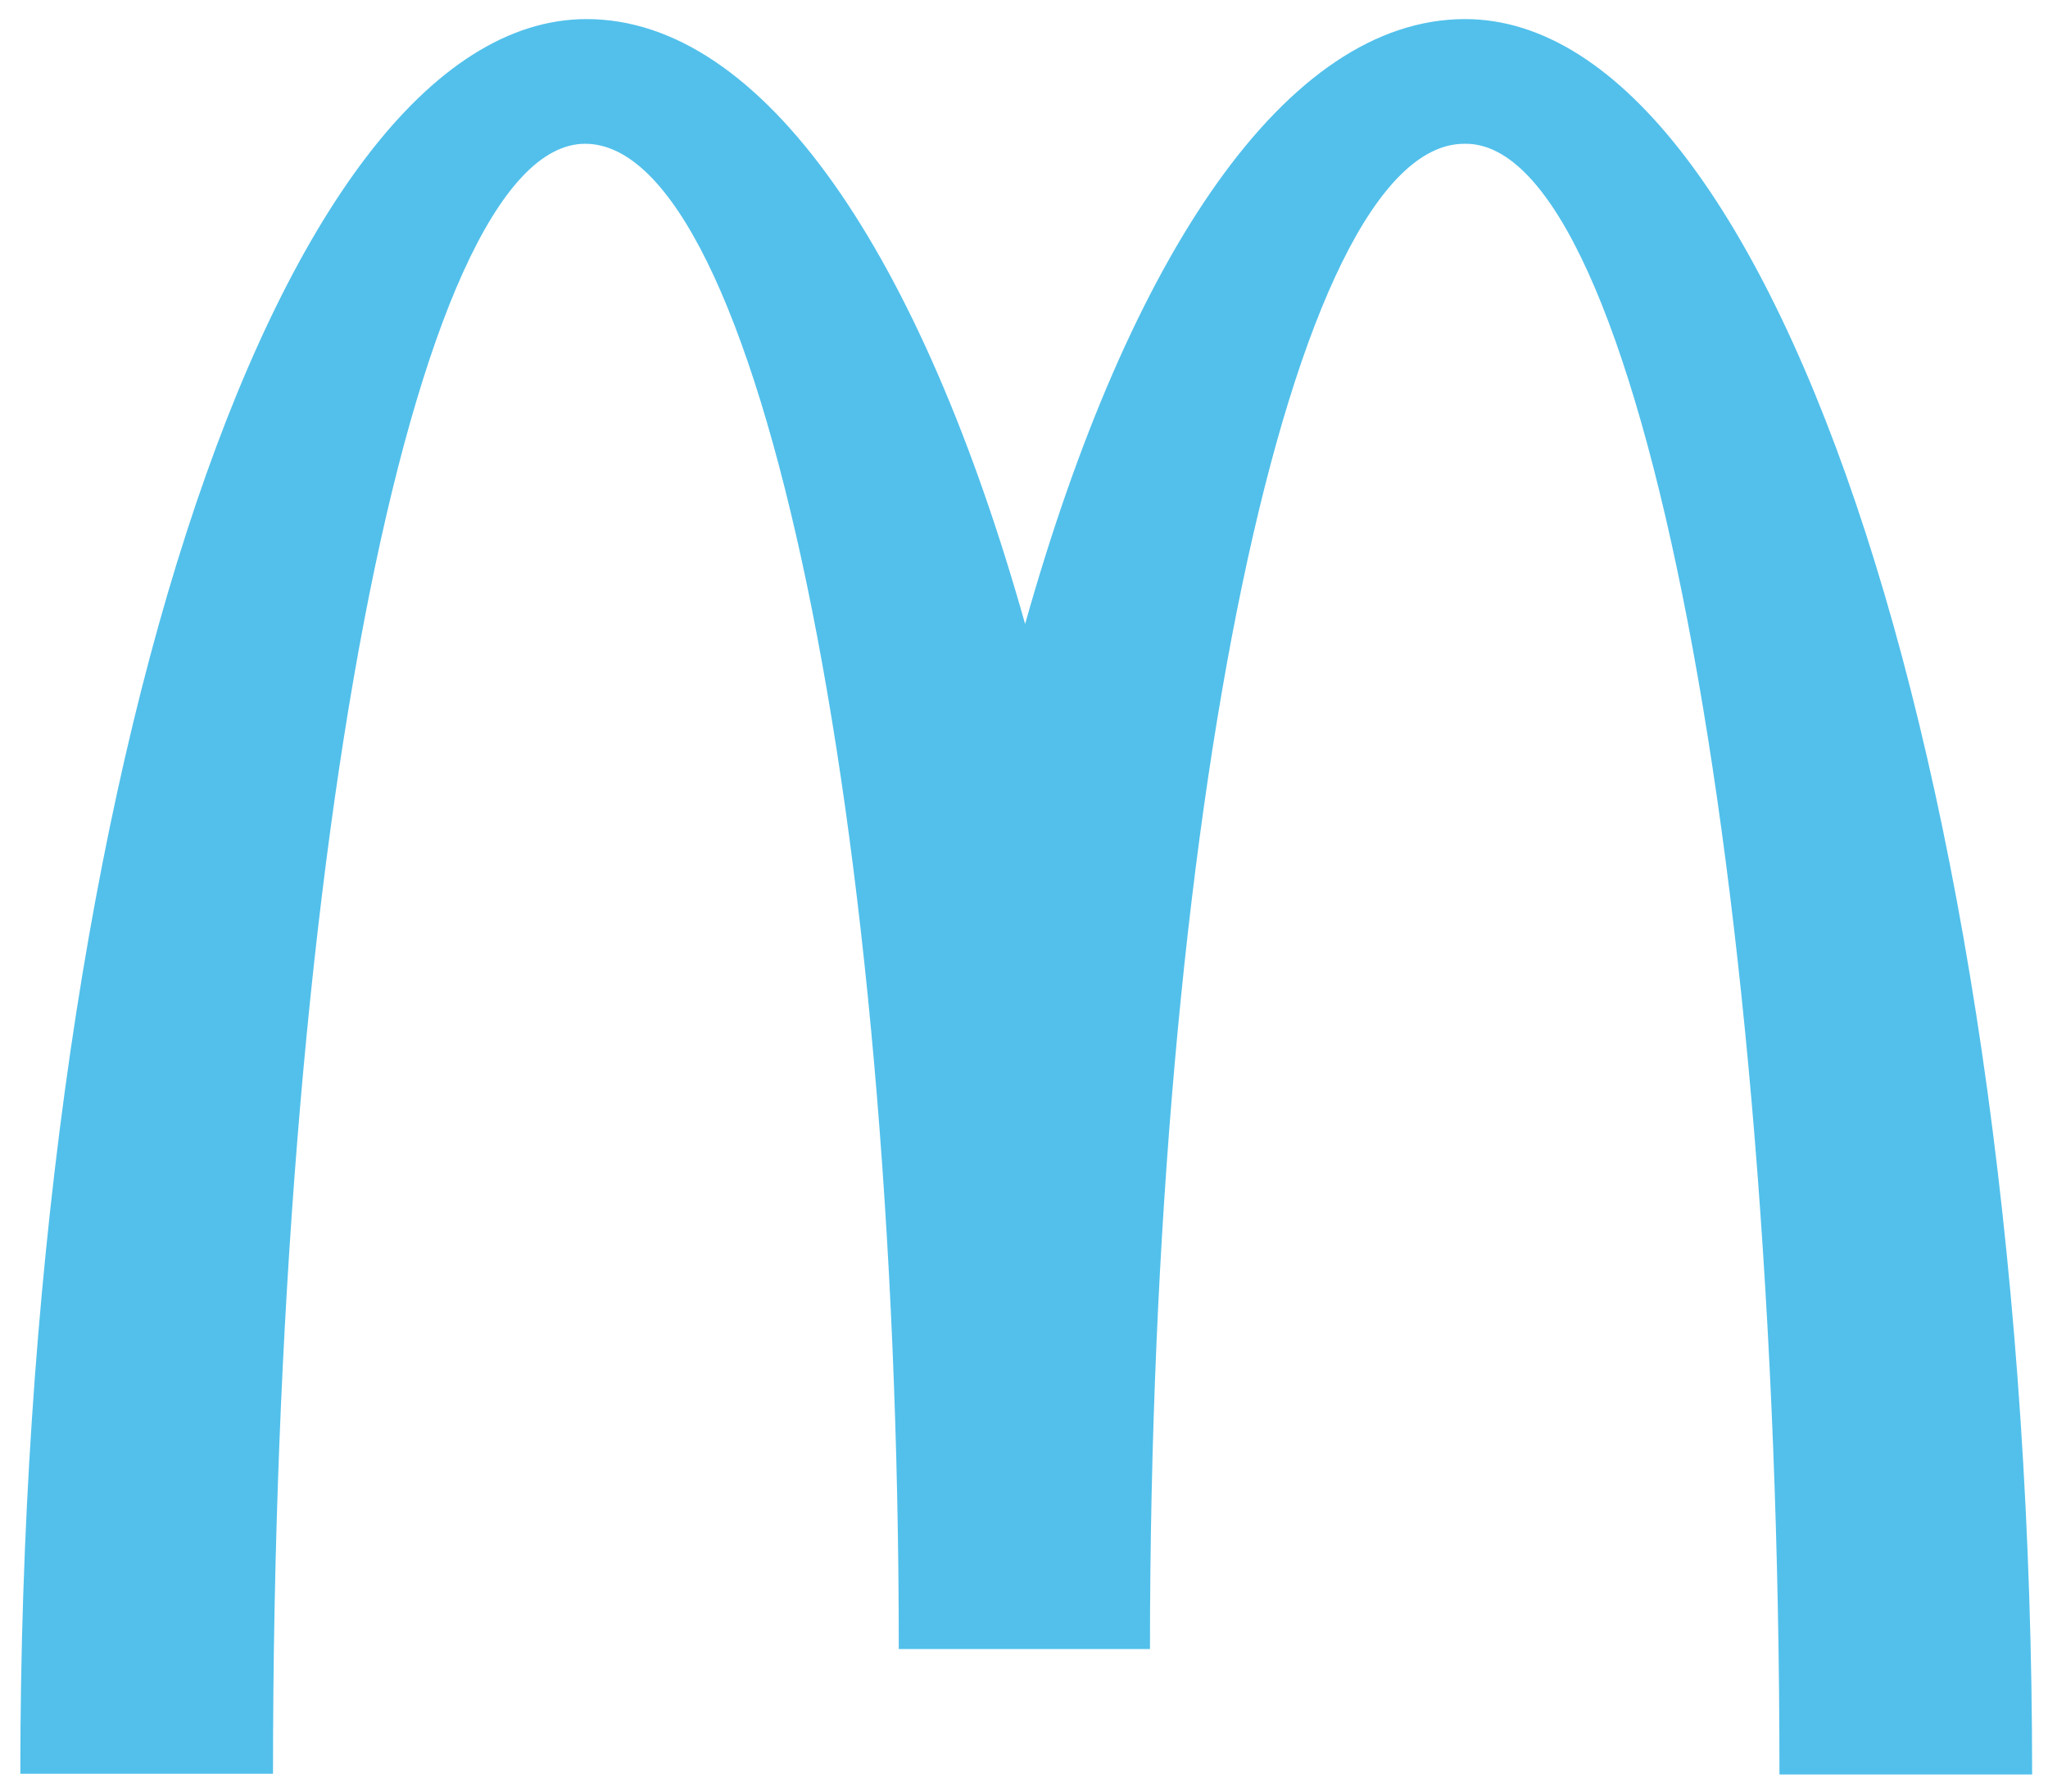 <svg width="96" height="84" viewBox="0 0 96 84" fill="none" xmlns="http://www.w3.org/2000/svg">
<g id="logo/macdonals" clip-path="url(#clip0_649_14095)">
<path id="Vector" d="M68.71 6.741C76.828 6.741 83.412 40.95 83.412 83.198H95.256C95.256 37.714 83.307 0.895 68.676 0.895C60.315 0.895 52.929 11.926 48.052 29.257C43.175 11.926 35.79 0.895 27.498 0.895C12.867 0.895 0.953 37.679 0.953 83.164H12.797C12.797 40.916 19.312 6.741 27.429 6.741C35.546 6.741 42.13 38.34 42.13 77.317H53.905C53.905 38.34 60.524 6.741 68.641 6.741" fill="#52C0EB"/>
</g>
<defs>
<clipPath id="clip0_649_14095">
<rect width="95" height="83" fill="white" transform="translate(0.5 0.5)"/>
</clipPath>
</defs>
</svg>
